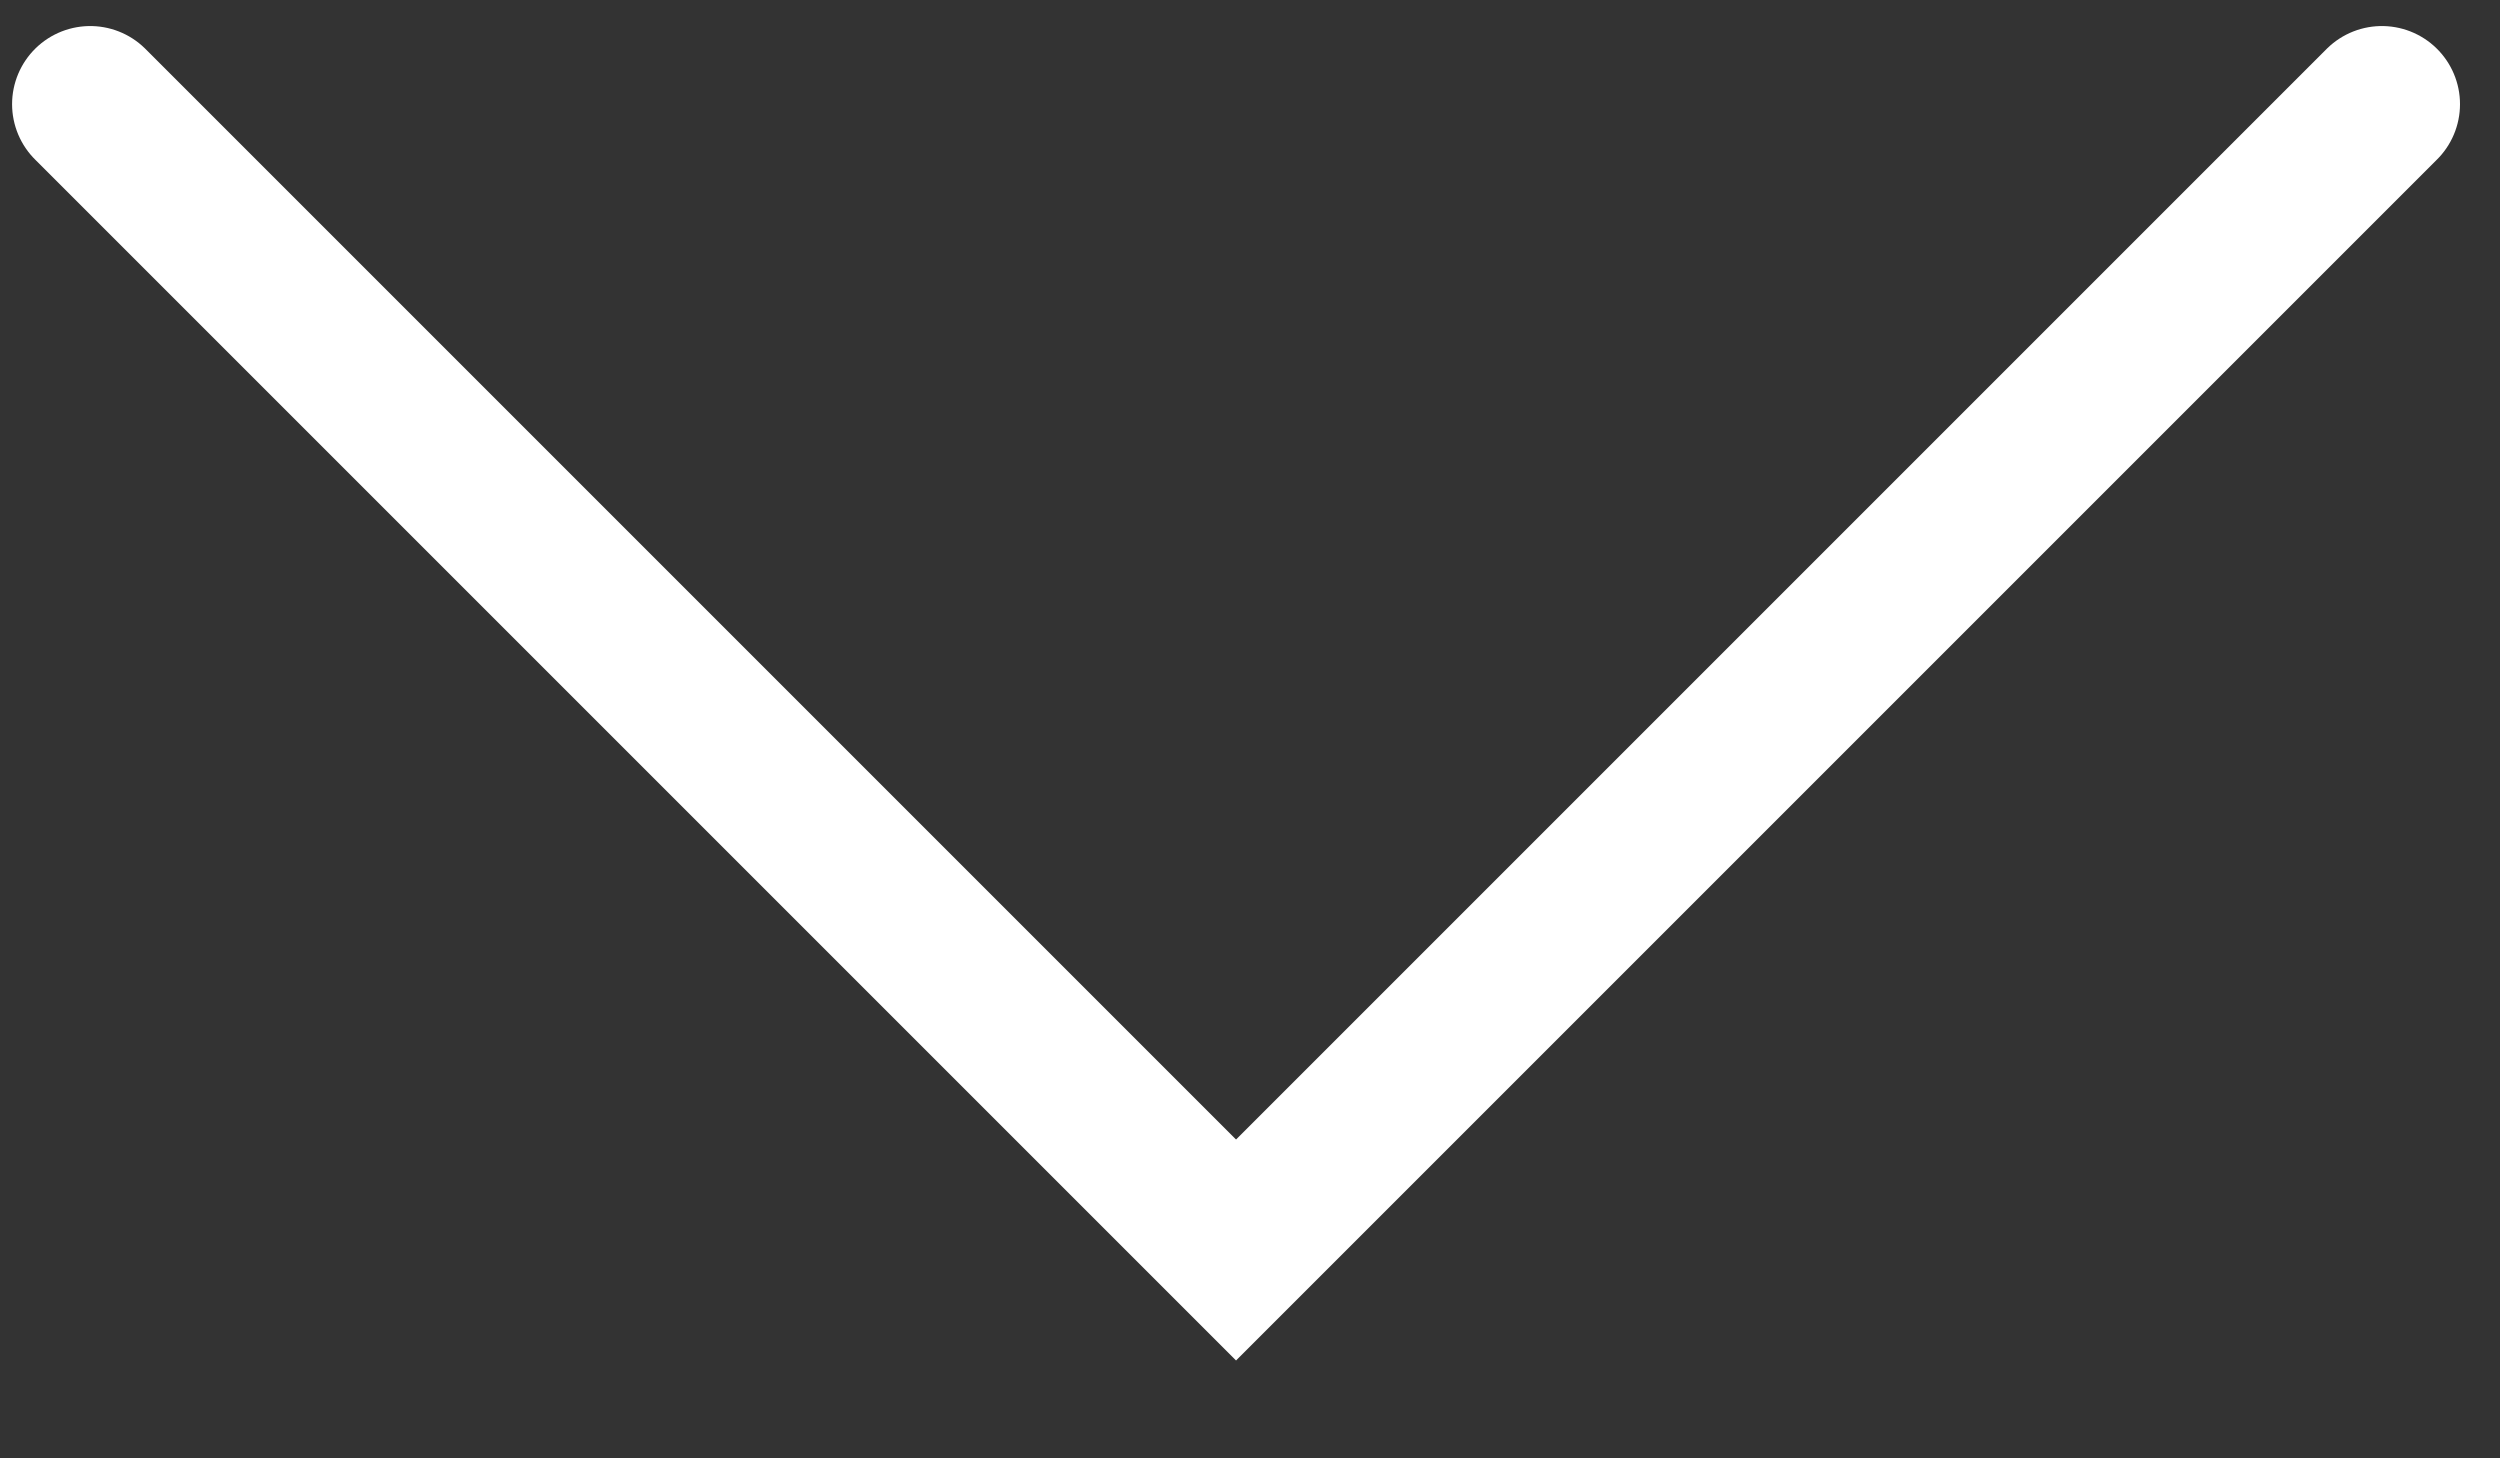<svg width="24" height="14" viewBox="0 0 24 14" fill="none" xmlns="http://www.w3.org/2000/svg">
<rect x="0" y="0" width="24" height="14" fill="#333333" stroke="none"/>
<path d="M0.866 1L11.866 12L22.866 1" stroke="white" stroke-width="1.5" stroke-linecap="round"/>
</svg>
